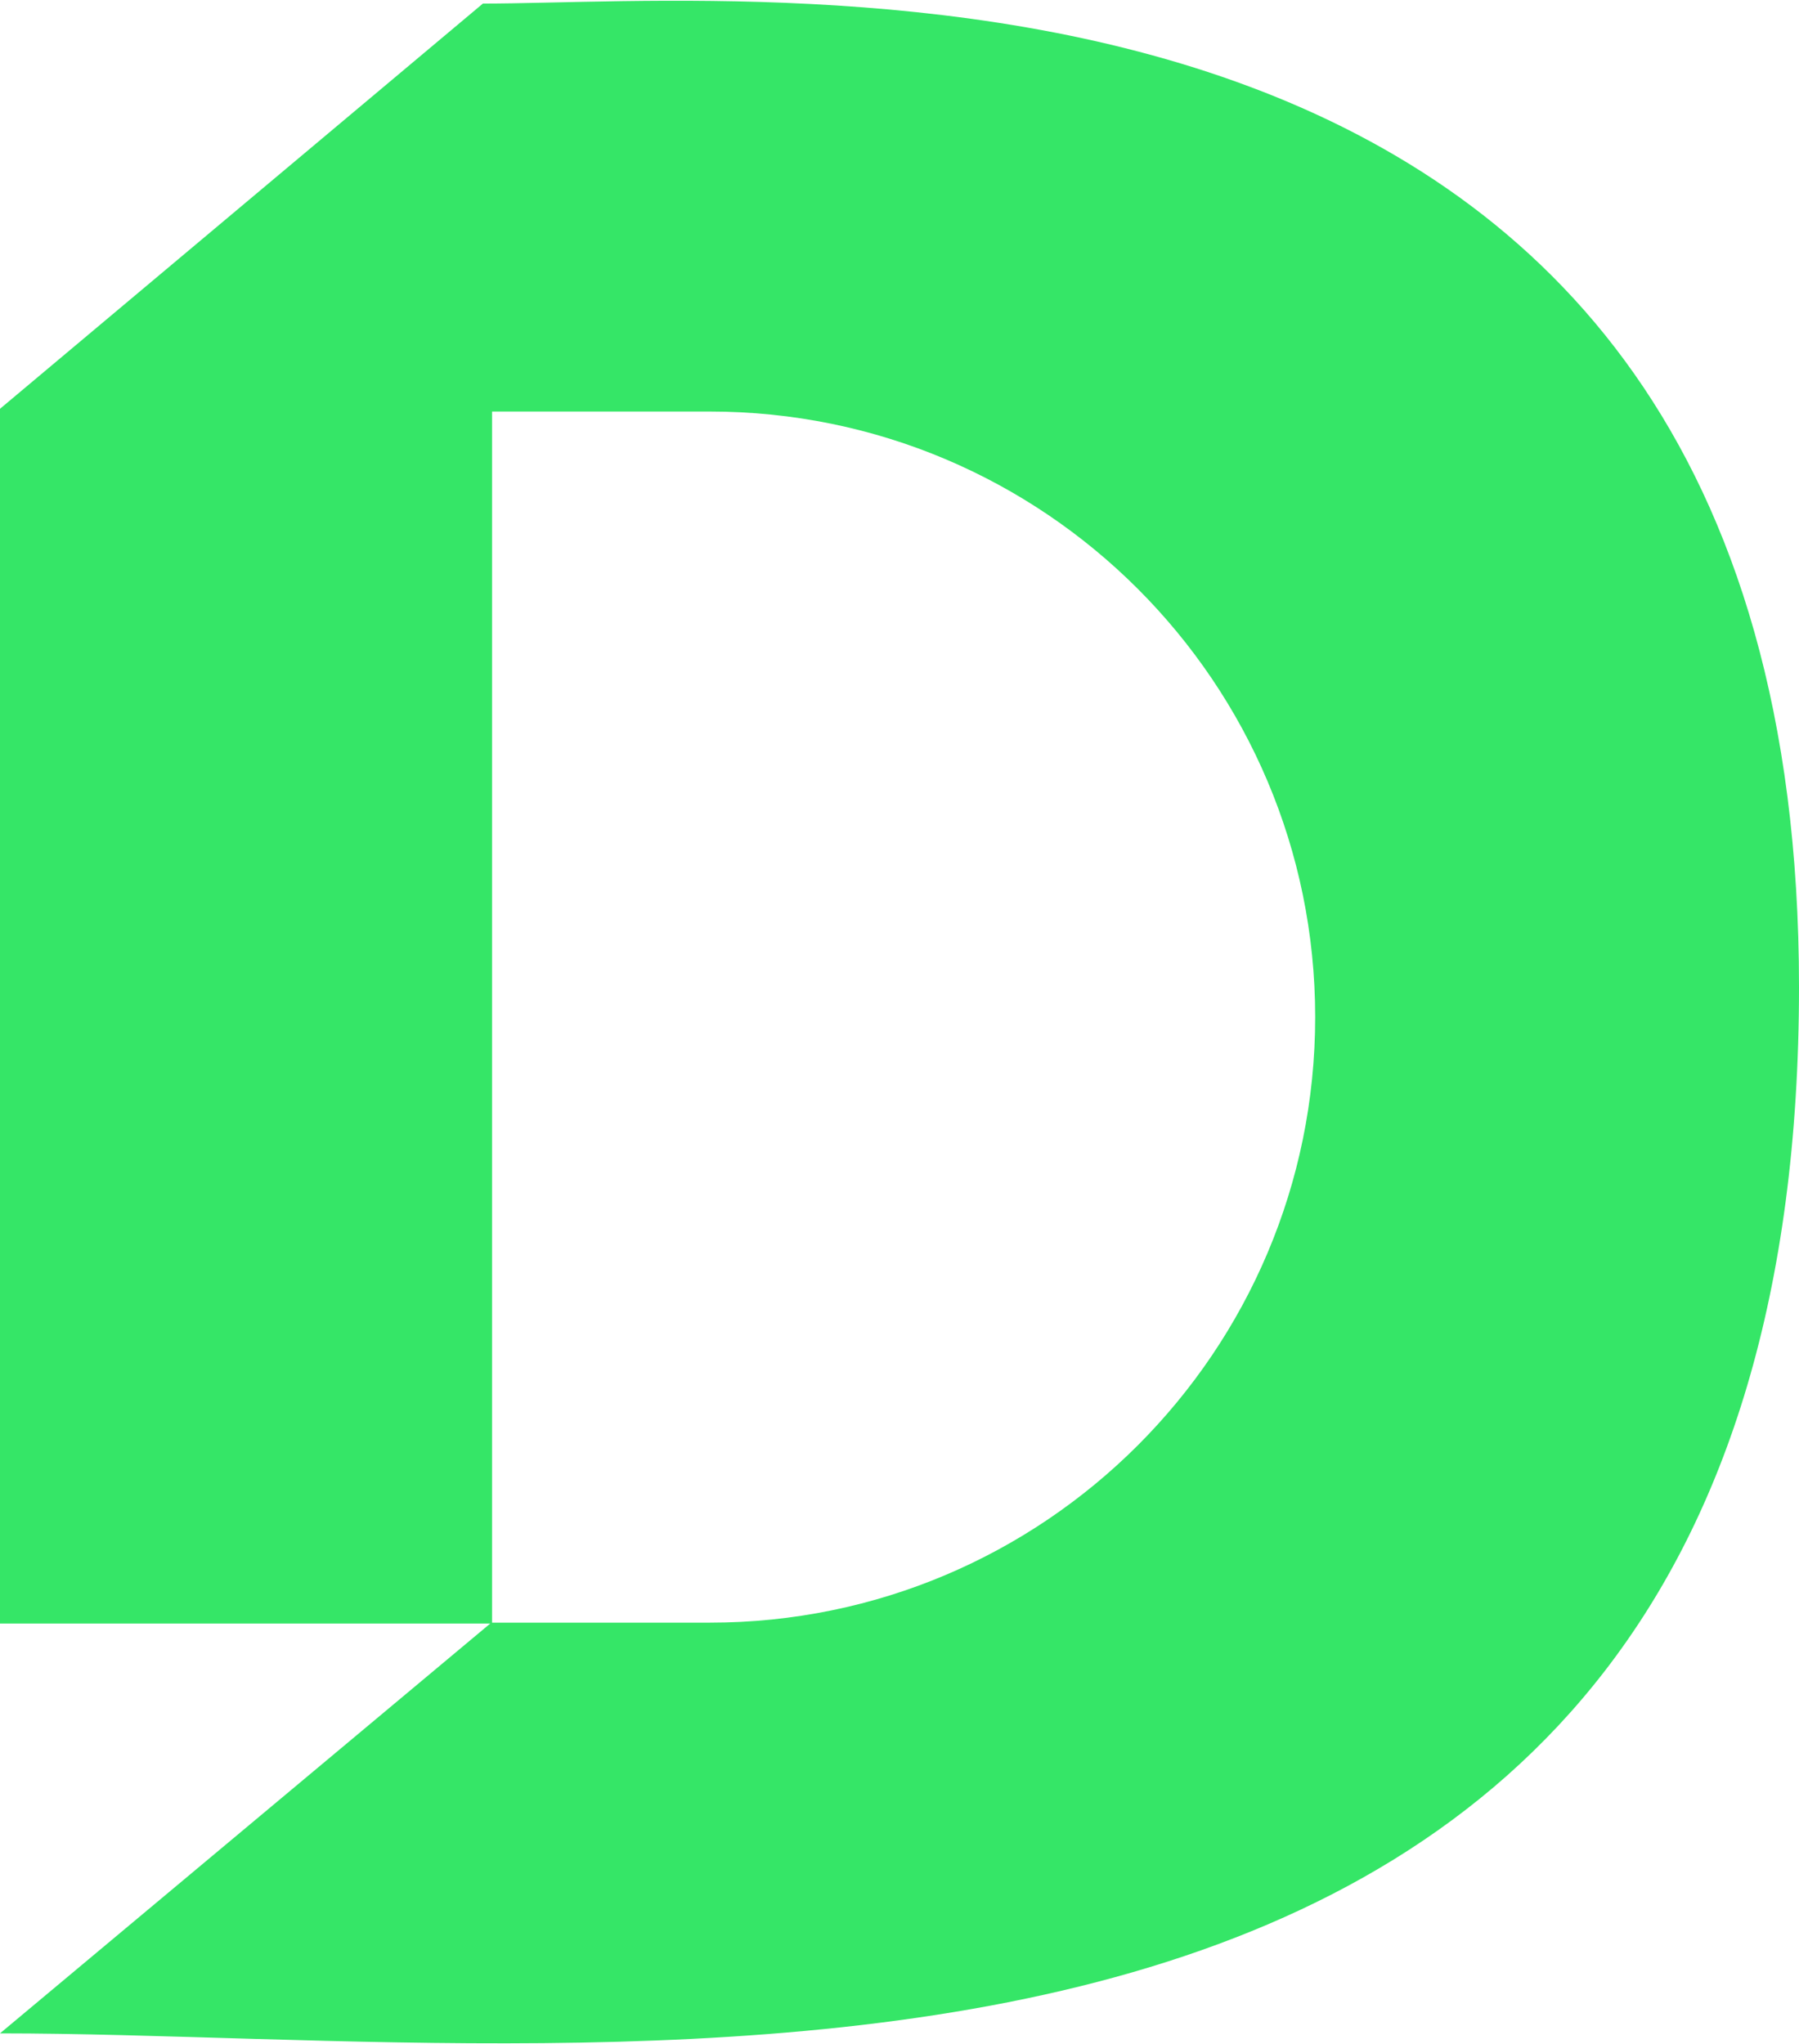 <?xml version="1.0" encoding="UTF-8"?>
<svg xmlns="http://www.w3.org/2000/svg" width="1175" height="1335" viewBox="0 0 1175 1335" fill="none">
  <path fill-rule="evenodd" clip-rule="evenodd" d="M315.405 2.327C504.769 2.325 1175 -66.966 1175 644.482C1175 1449.12 406.202 1327.86 0 1327.86L320.182 1060.24H0V266.955L315.405 2.327ZM321.379 268.745V1059.65H463.55C681.95 1059.65 858.996 882.596 858.997 664.196C858.997 445.795 681.95 268.746 463.55 268.745H321.379Z" fill="#35E667"></path>
</svg>
